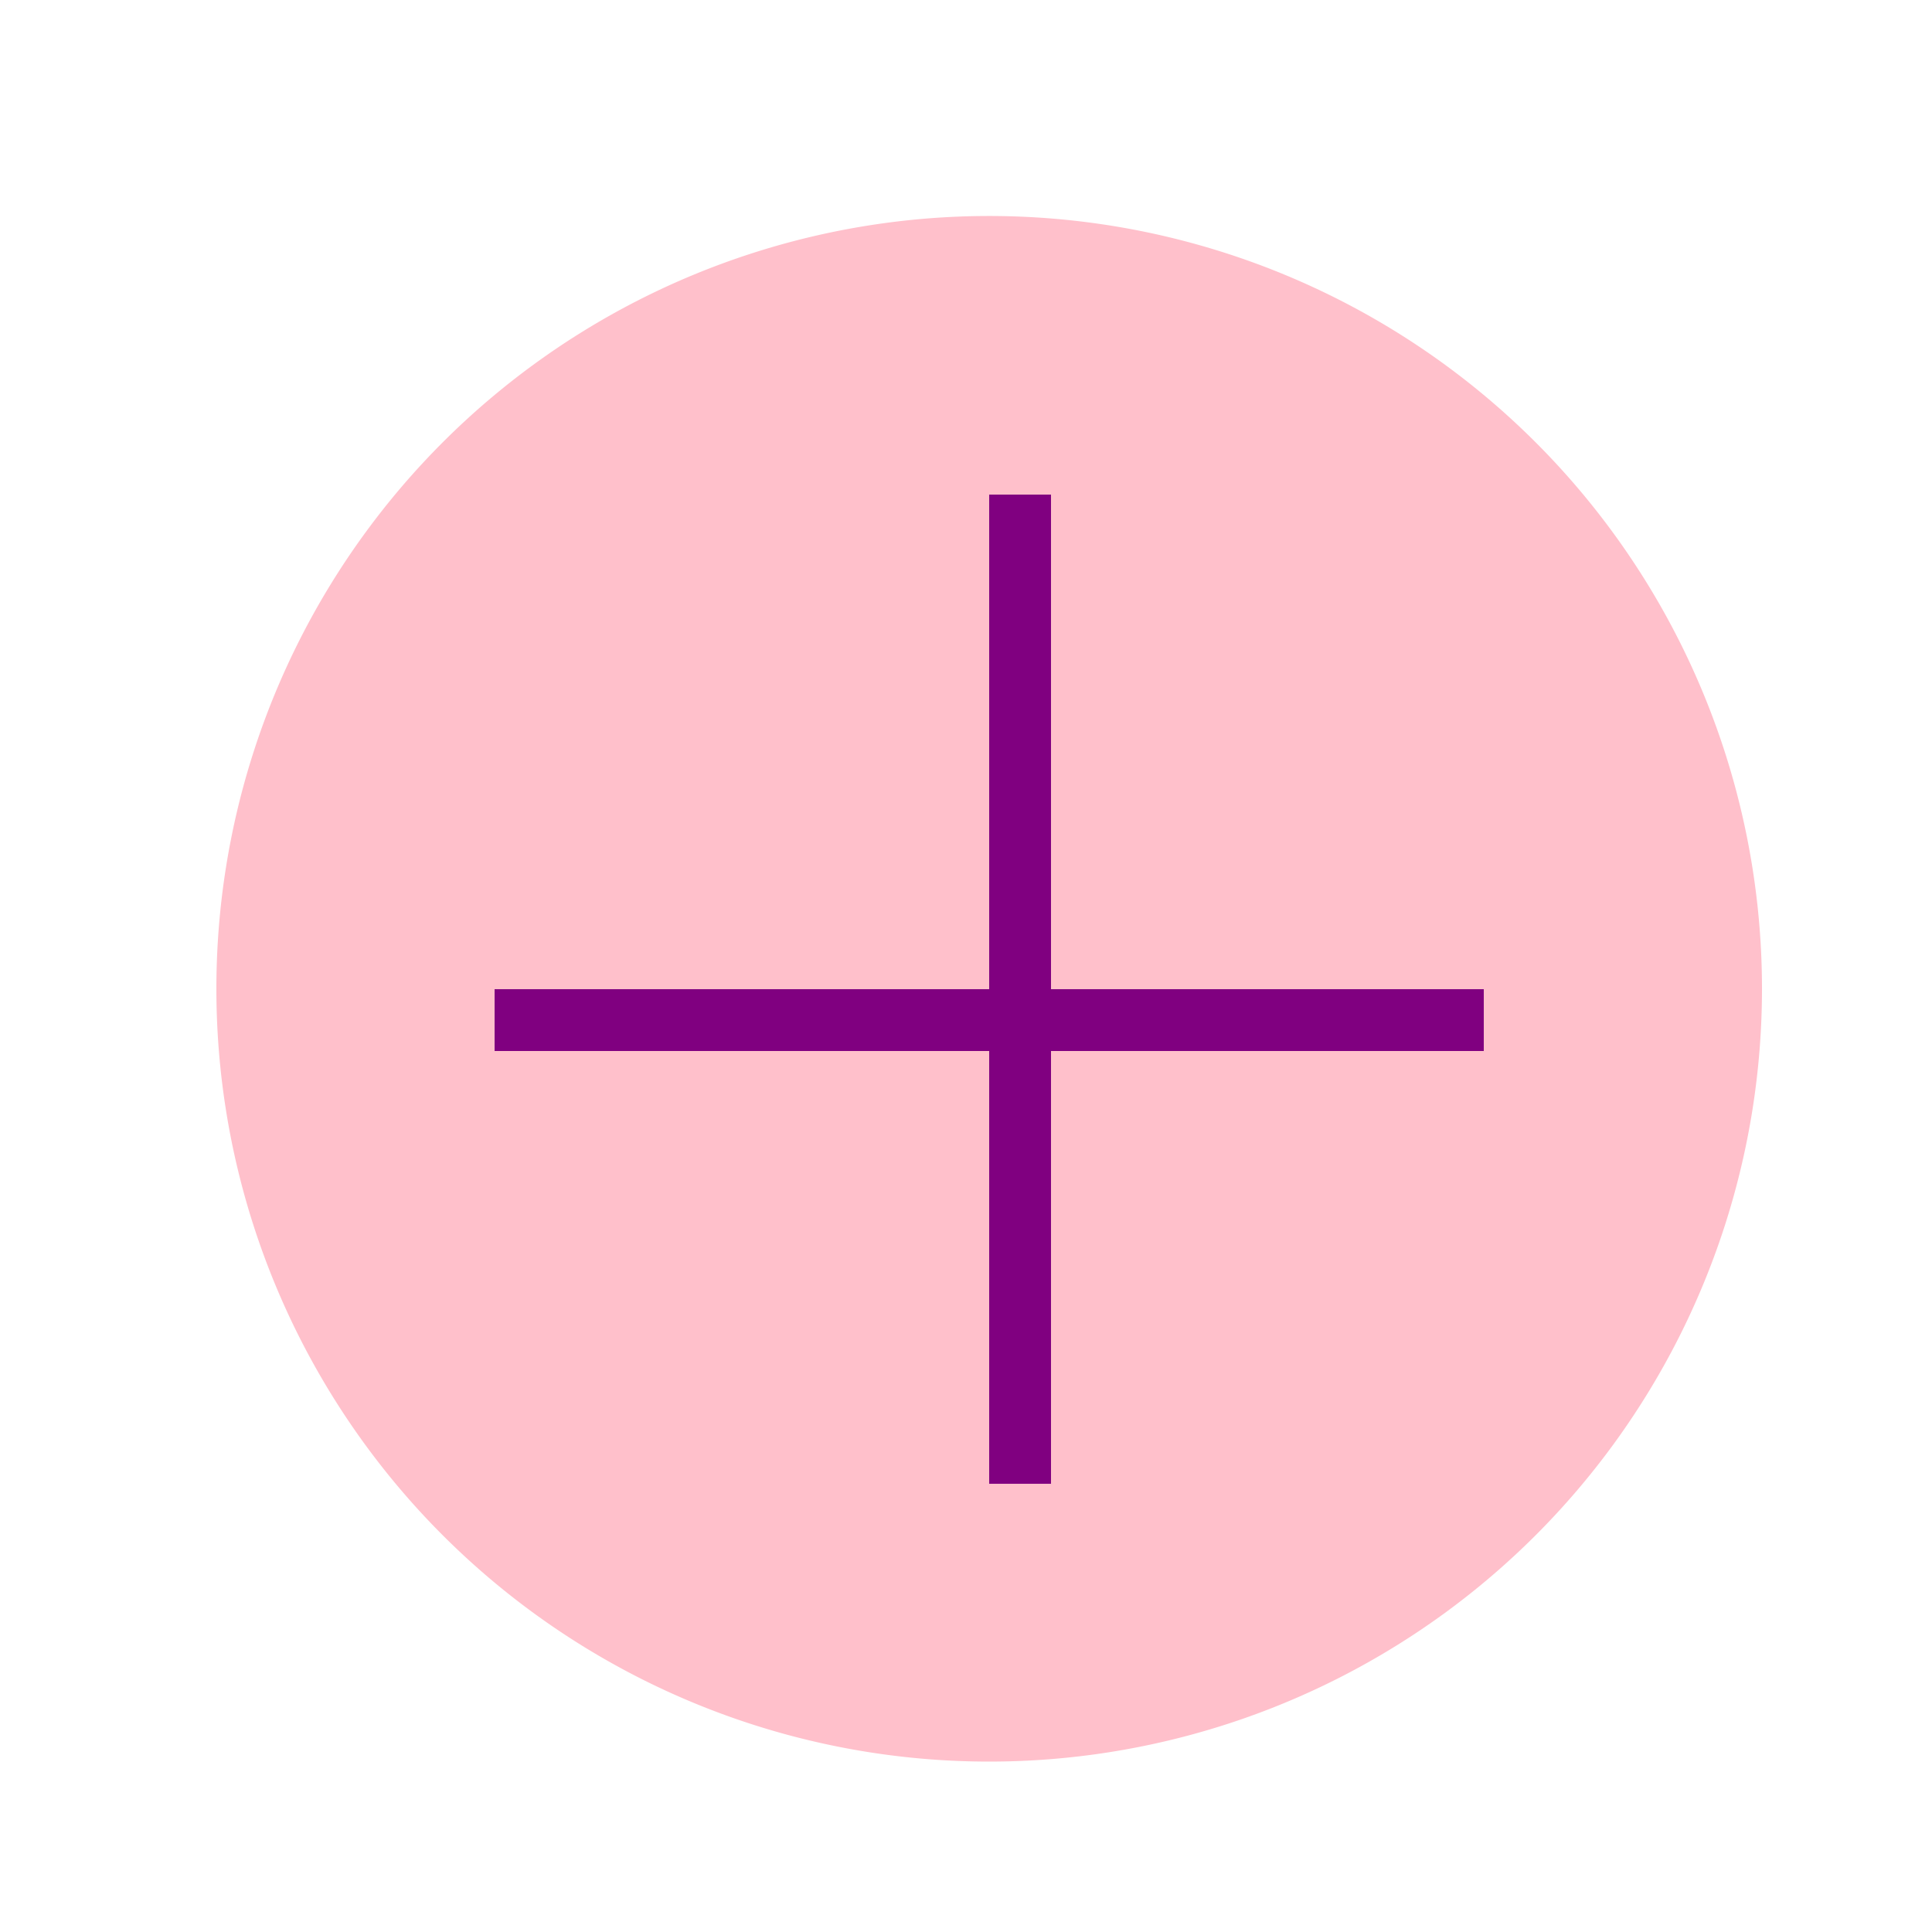 <!--

Generated by DrawGPT.
Free, open source, AI generated images in SVG, PNG, and HTML Canvas format.
https://drawgpt.ai

Created: 2024-01-03T03:22:41.066Z
Link: https://drawgpt.ai/prompt/146761/

-->
<svg xmlns="http://www.w3.org/2000/svg" xmlns:xlink="http://www.w3.org/1999/xlink" width="500" height="500"><defs/><g><path fill="pink" stroke="none" paint-order="stroke fill markers" d=" M 456 256 A 200 200 0 1 1 456 255.8 Z"/><rect fill="purple" stroke="none" x="128" y="256" width="256" height="16"/><rect fill="purple" stroke="none" x="256" y="128" width="16" height="256"/></g></svg>